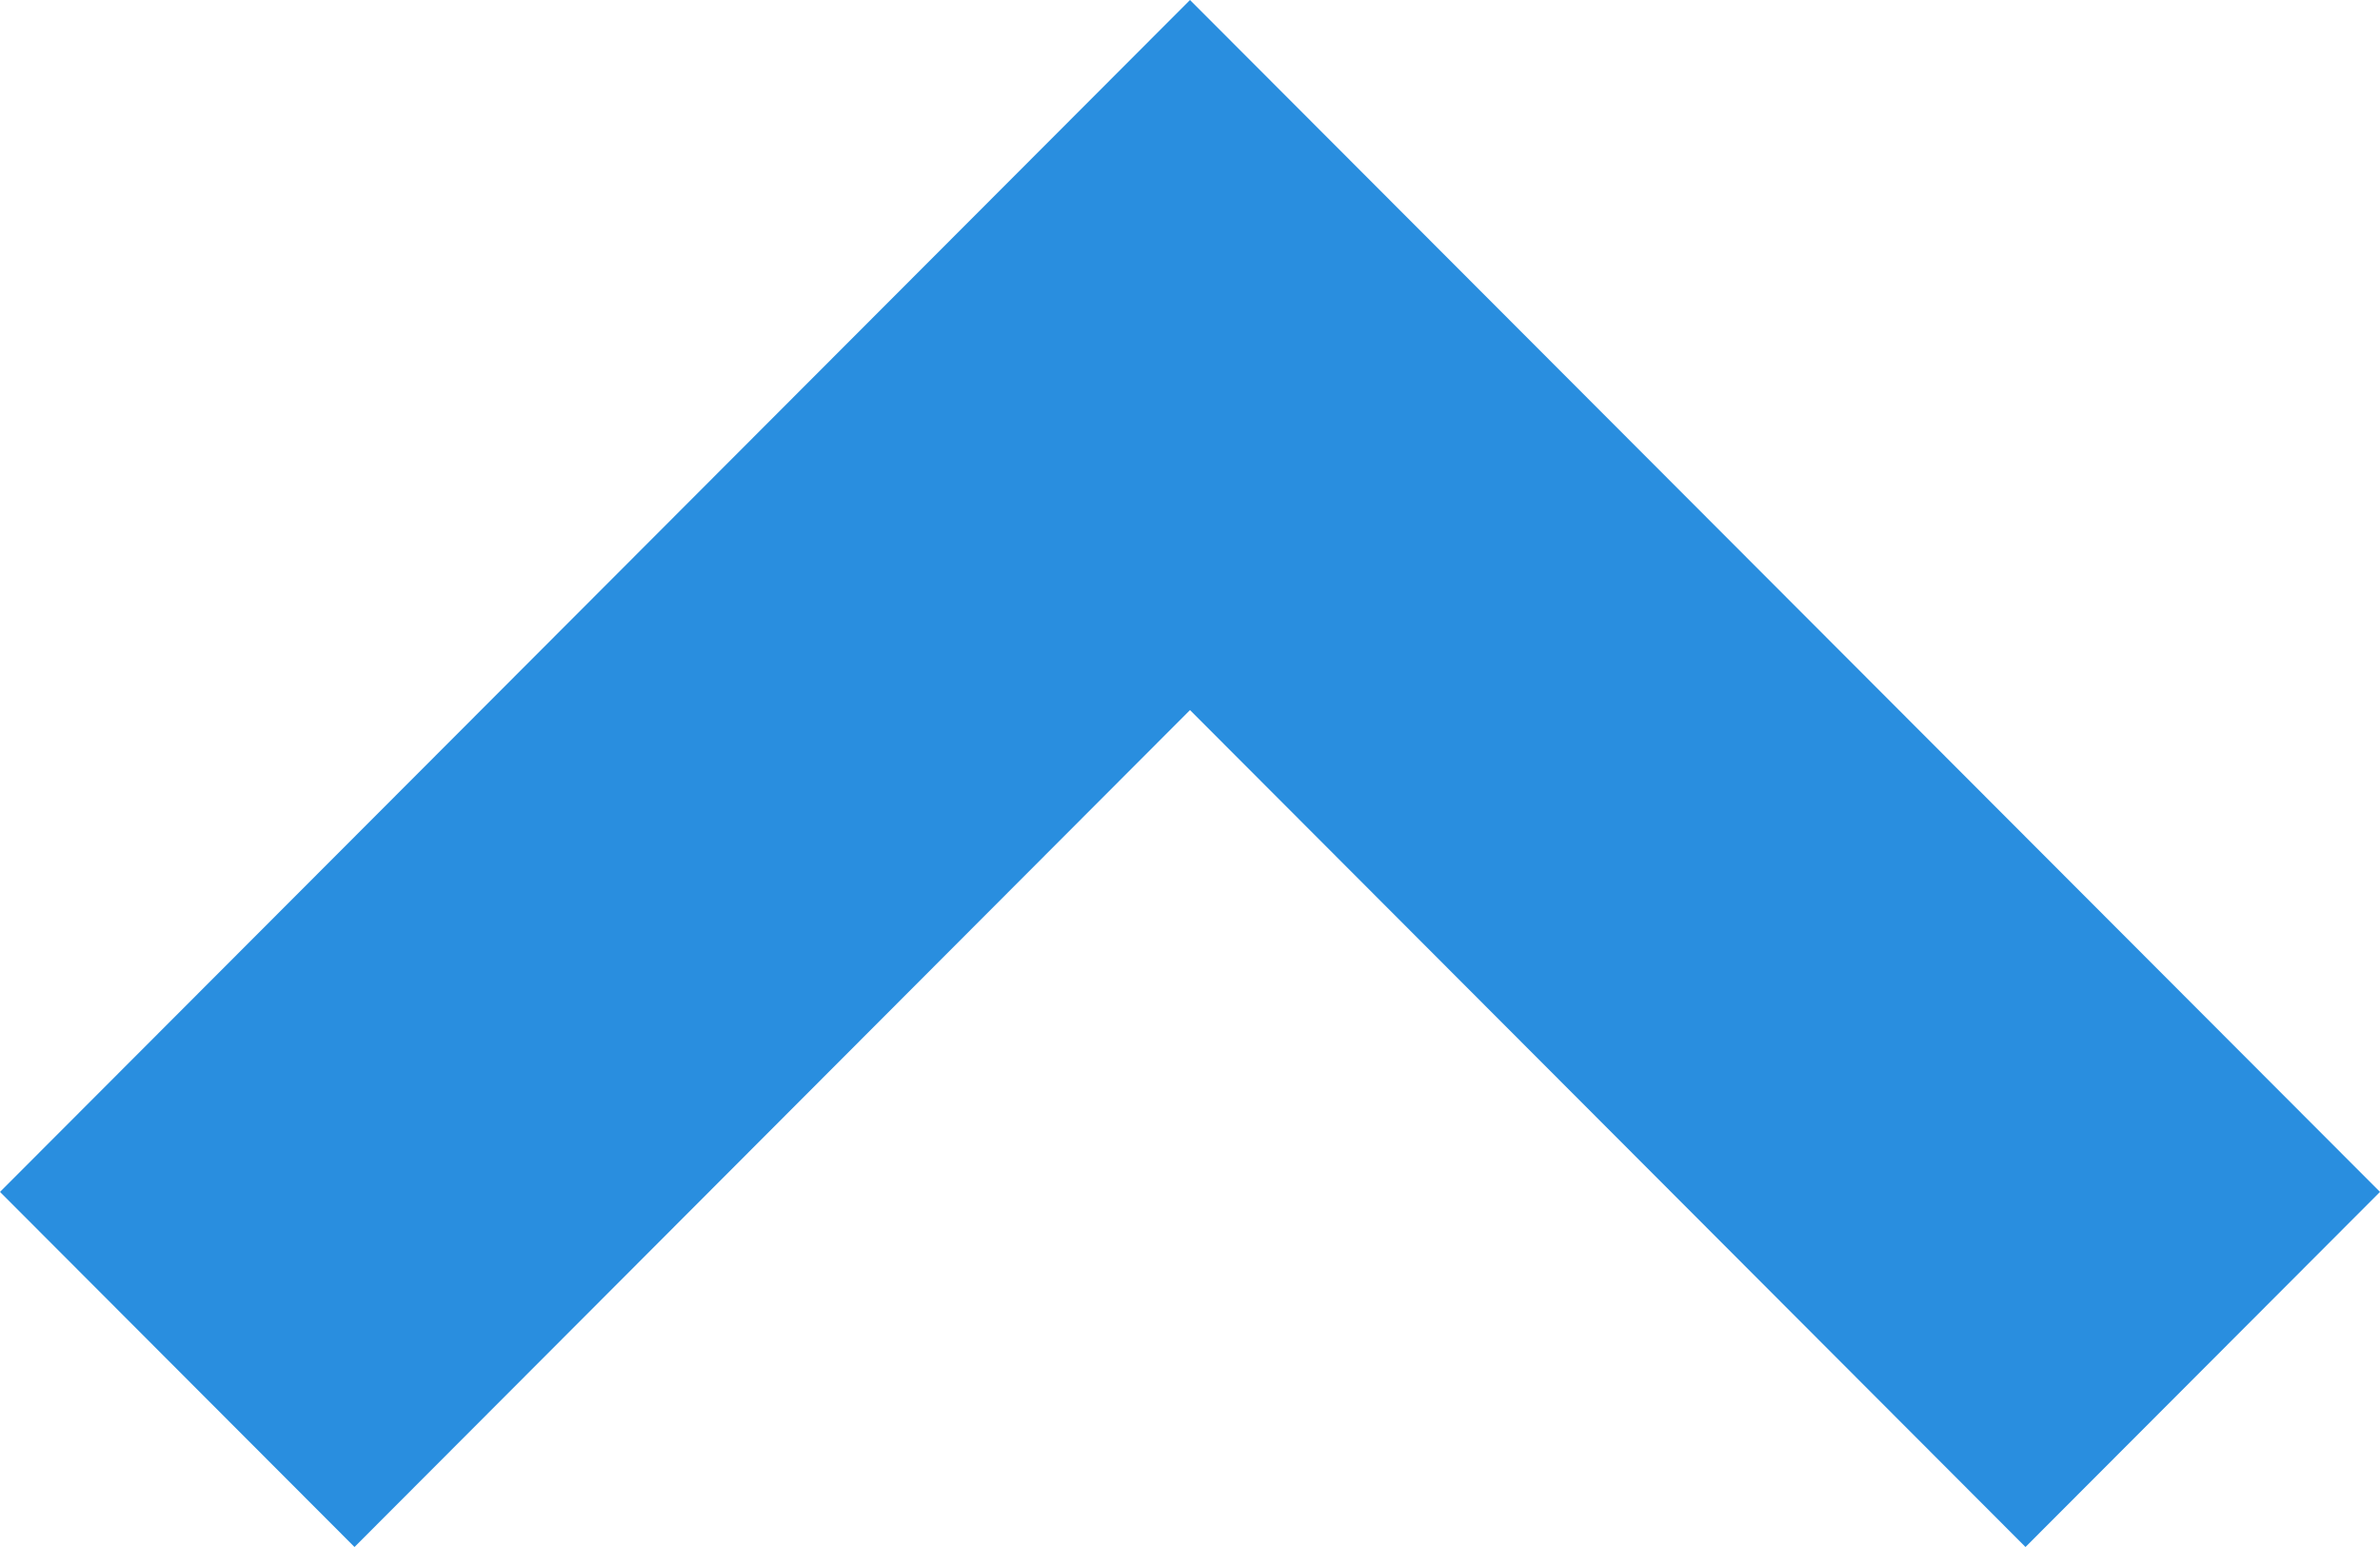 <svg xmlns="http://www.w3.org/2000/svg" width="20" height="13" viewBox="0 0 20 13">
  <g id="_1" data-name=" 1" transform="translate(703 715) rotate(180)">
    <path id="パス_36" data-name="パス 36" d="M12,15,2,4.984,4.979,2,12,9.033,19.021,2,22,4.984Z" transform="translate(681 700)" fill="#298edf"/>
  </g>
</svg>
